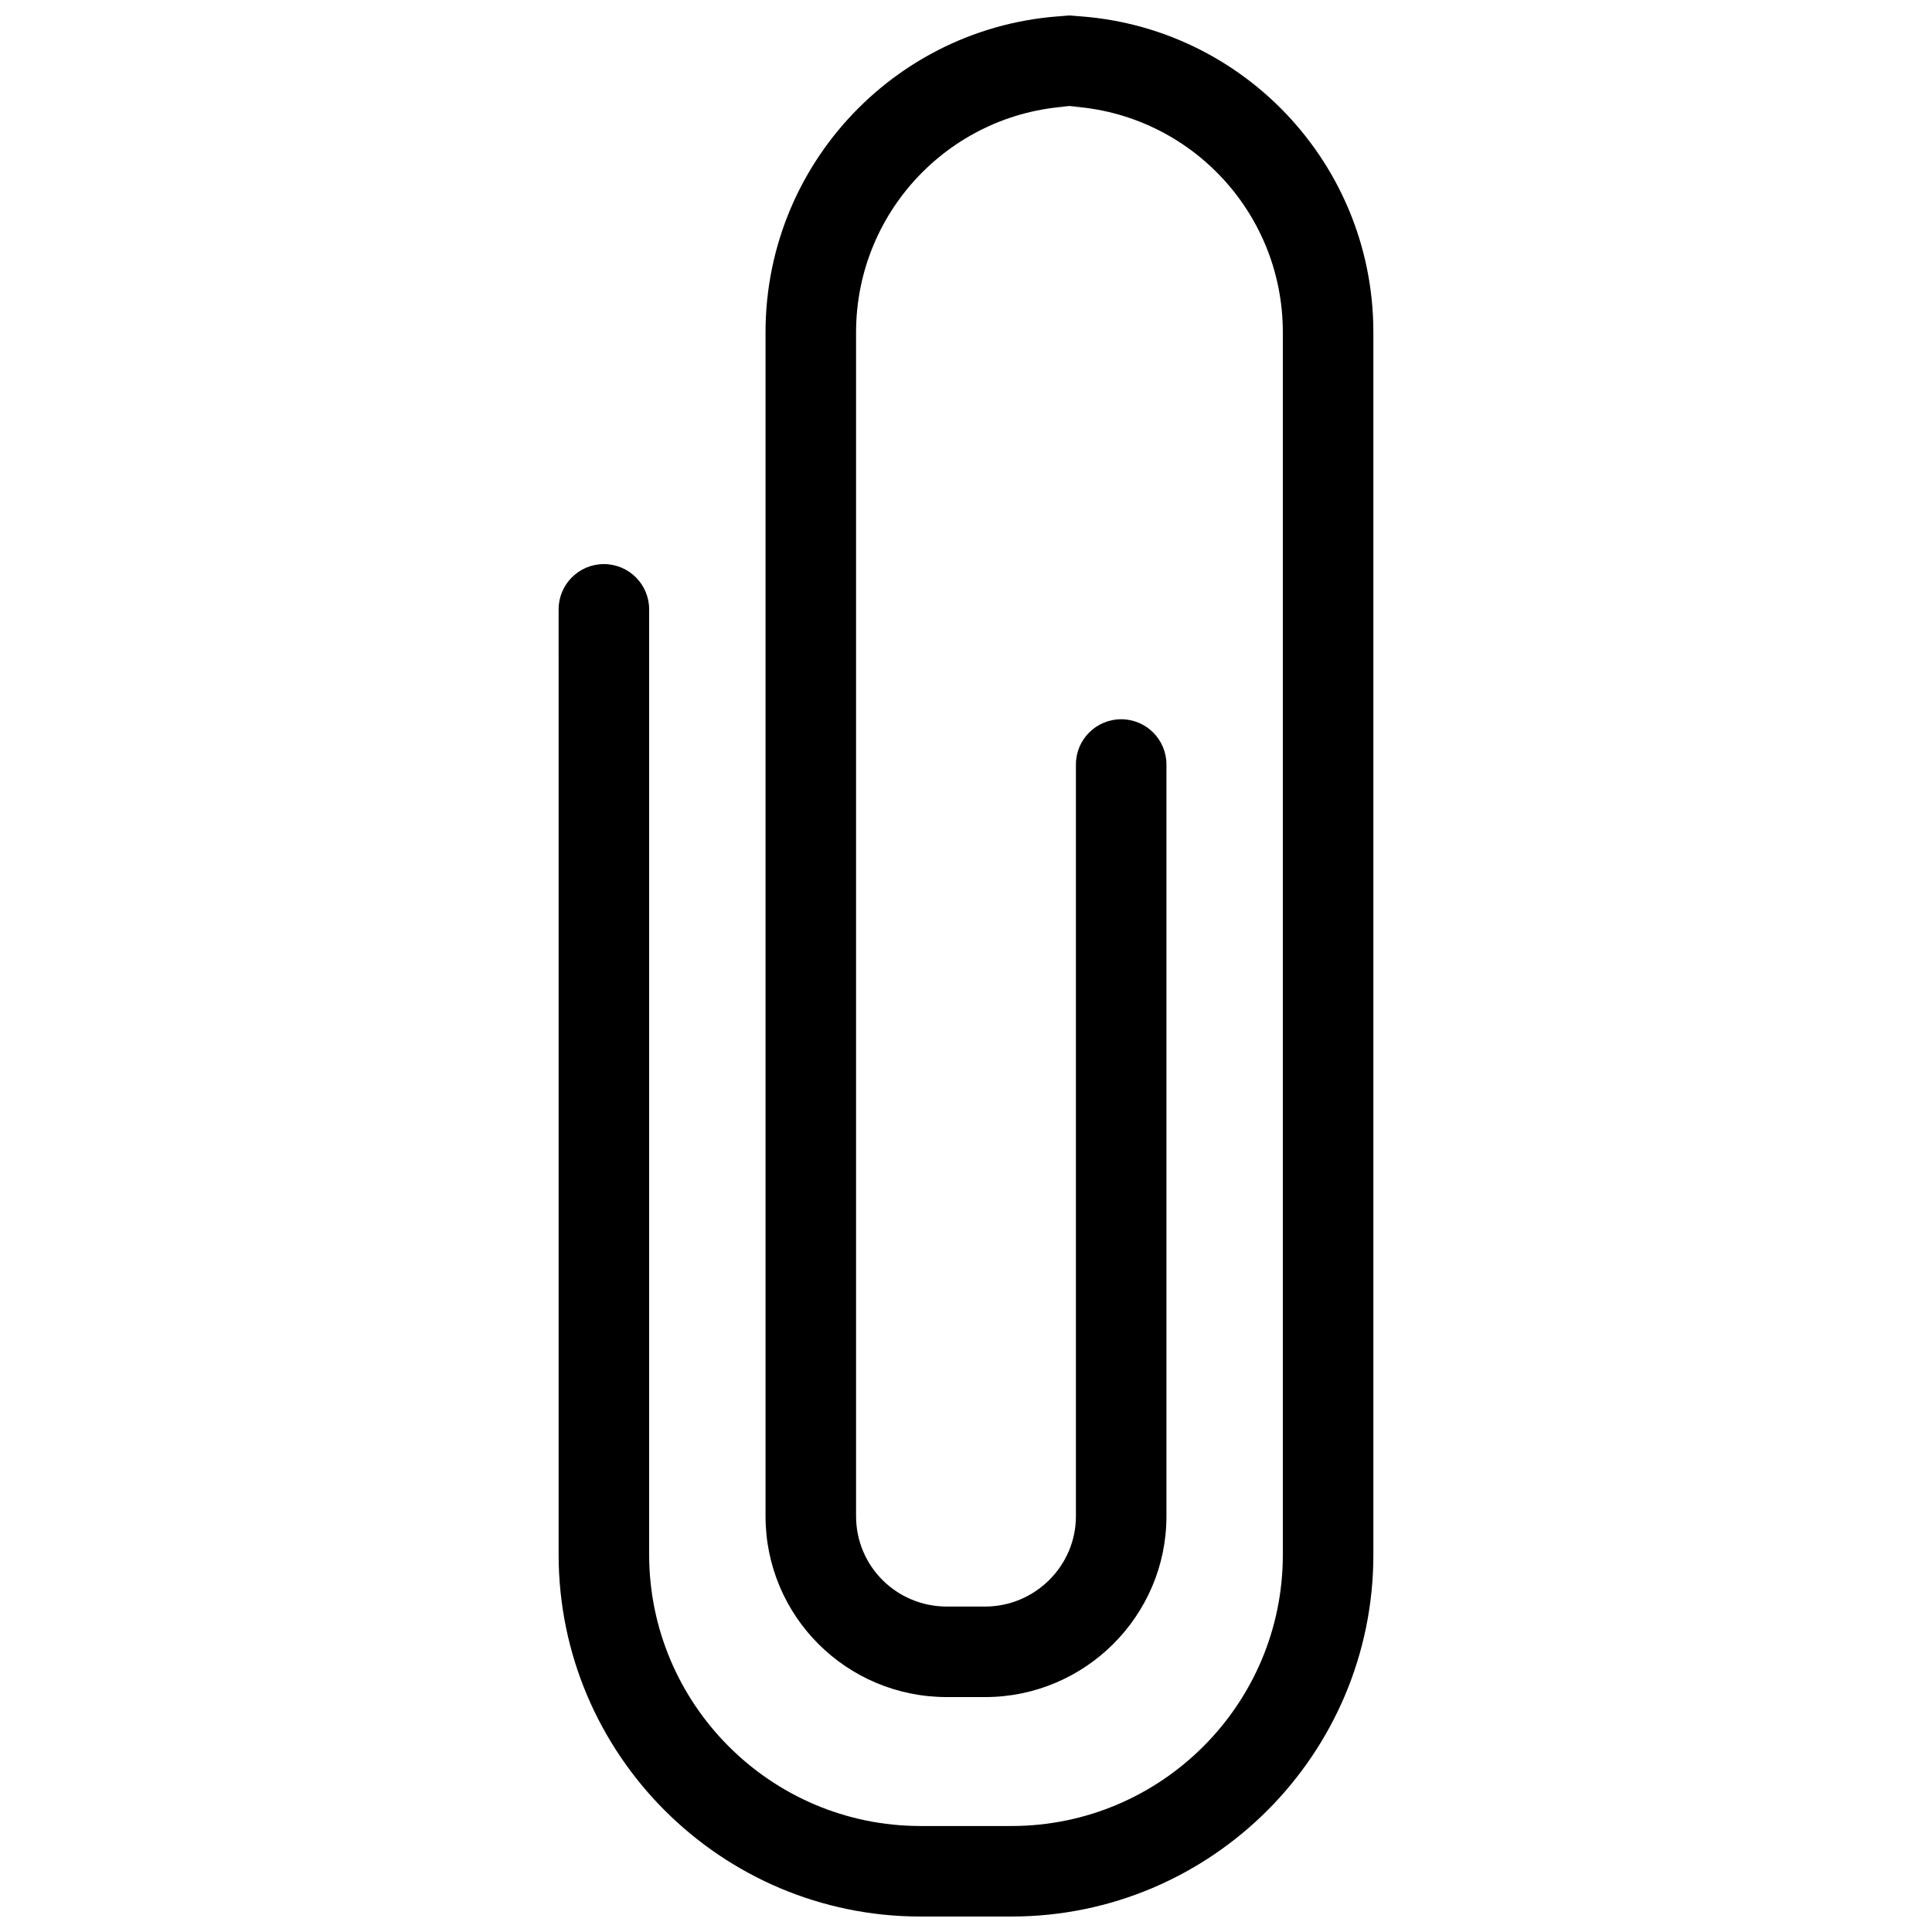 <?xml version="1.0" encoding="UTF-8"?>
<!-- Uploaded to: SVG Repo, www.svgrepo.com, Generator: SVG Repo Mixer Tools -->
<svg width="800px" height="800px" version="1.1" viewBox="144 144 512 512" xmlns="http://www.w3.org/2000/svg">
 <defs>
  <clipPath id="a">
   <path d="m292 148.09h216v503.81h-216z"/>
  </clipPath>
 </defs>
 <g clip-path="url(#a)">
  <path d="m292.04 317.39v238.56c0 52.949 43.02 95.949 95.898 95.949h24.121c52.926 0 95.898-42.984 95.898-95.848v-324c0-46.391-37.535-83.957-83.953-83.957v23.992h6.824v-23.992c-46.375 0-83.953 37.594-83.953 84.004v313.7c0 26.52 21.465 47.945 48.074 47.945h10.098c26.504 0 48.074-21.531 48.074-47.918v-199.22c0-6.625-5.371-11.996-11.996-11.996s-11.996 5.371-11.996 11.996v199.22c0 13.129-10.82 23.93-24.082 23.93h-10.098c-13.367 0-24.082-10.695-24.082-23.957v-313.7c0-33.164 26.84-60.012 59.961-60.012v-23.992h-6.824v23.992c33.164 0 59.961 26.82 59.961 59.965v324c0 39.617-32.23 71.859-71.906 71.859h-24.121c-39.633 0-71.906-32.266-71.906-71.961v-250.46c0-6.625-5.371-11.996-11.996-11.996s-11.996 5.371-11.996 11.996z" fill-rule="evenodd"/>
 </g>
</svg>